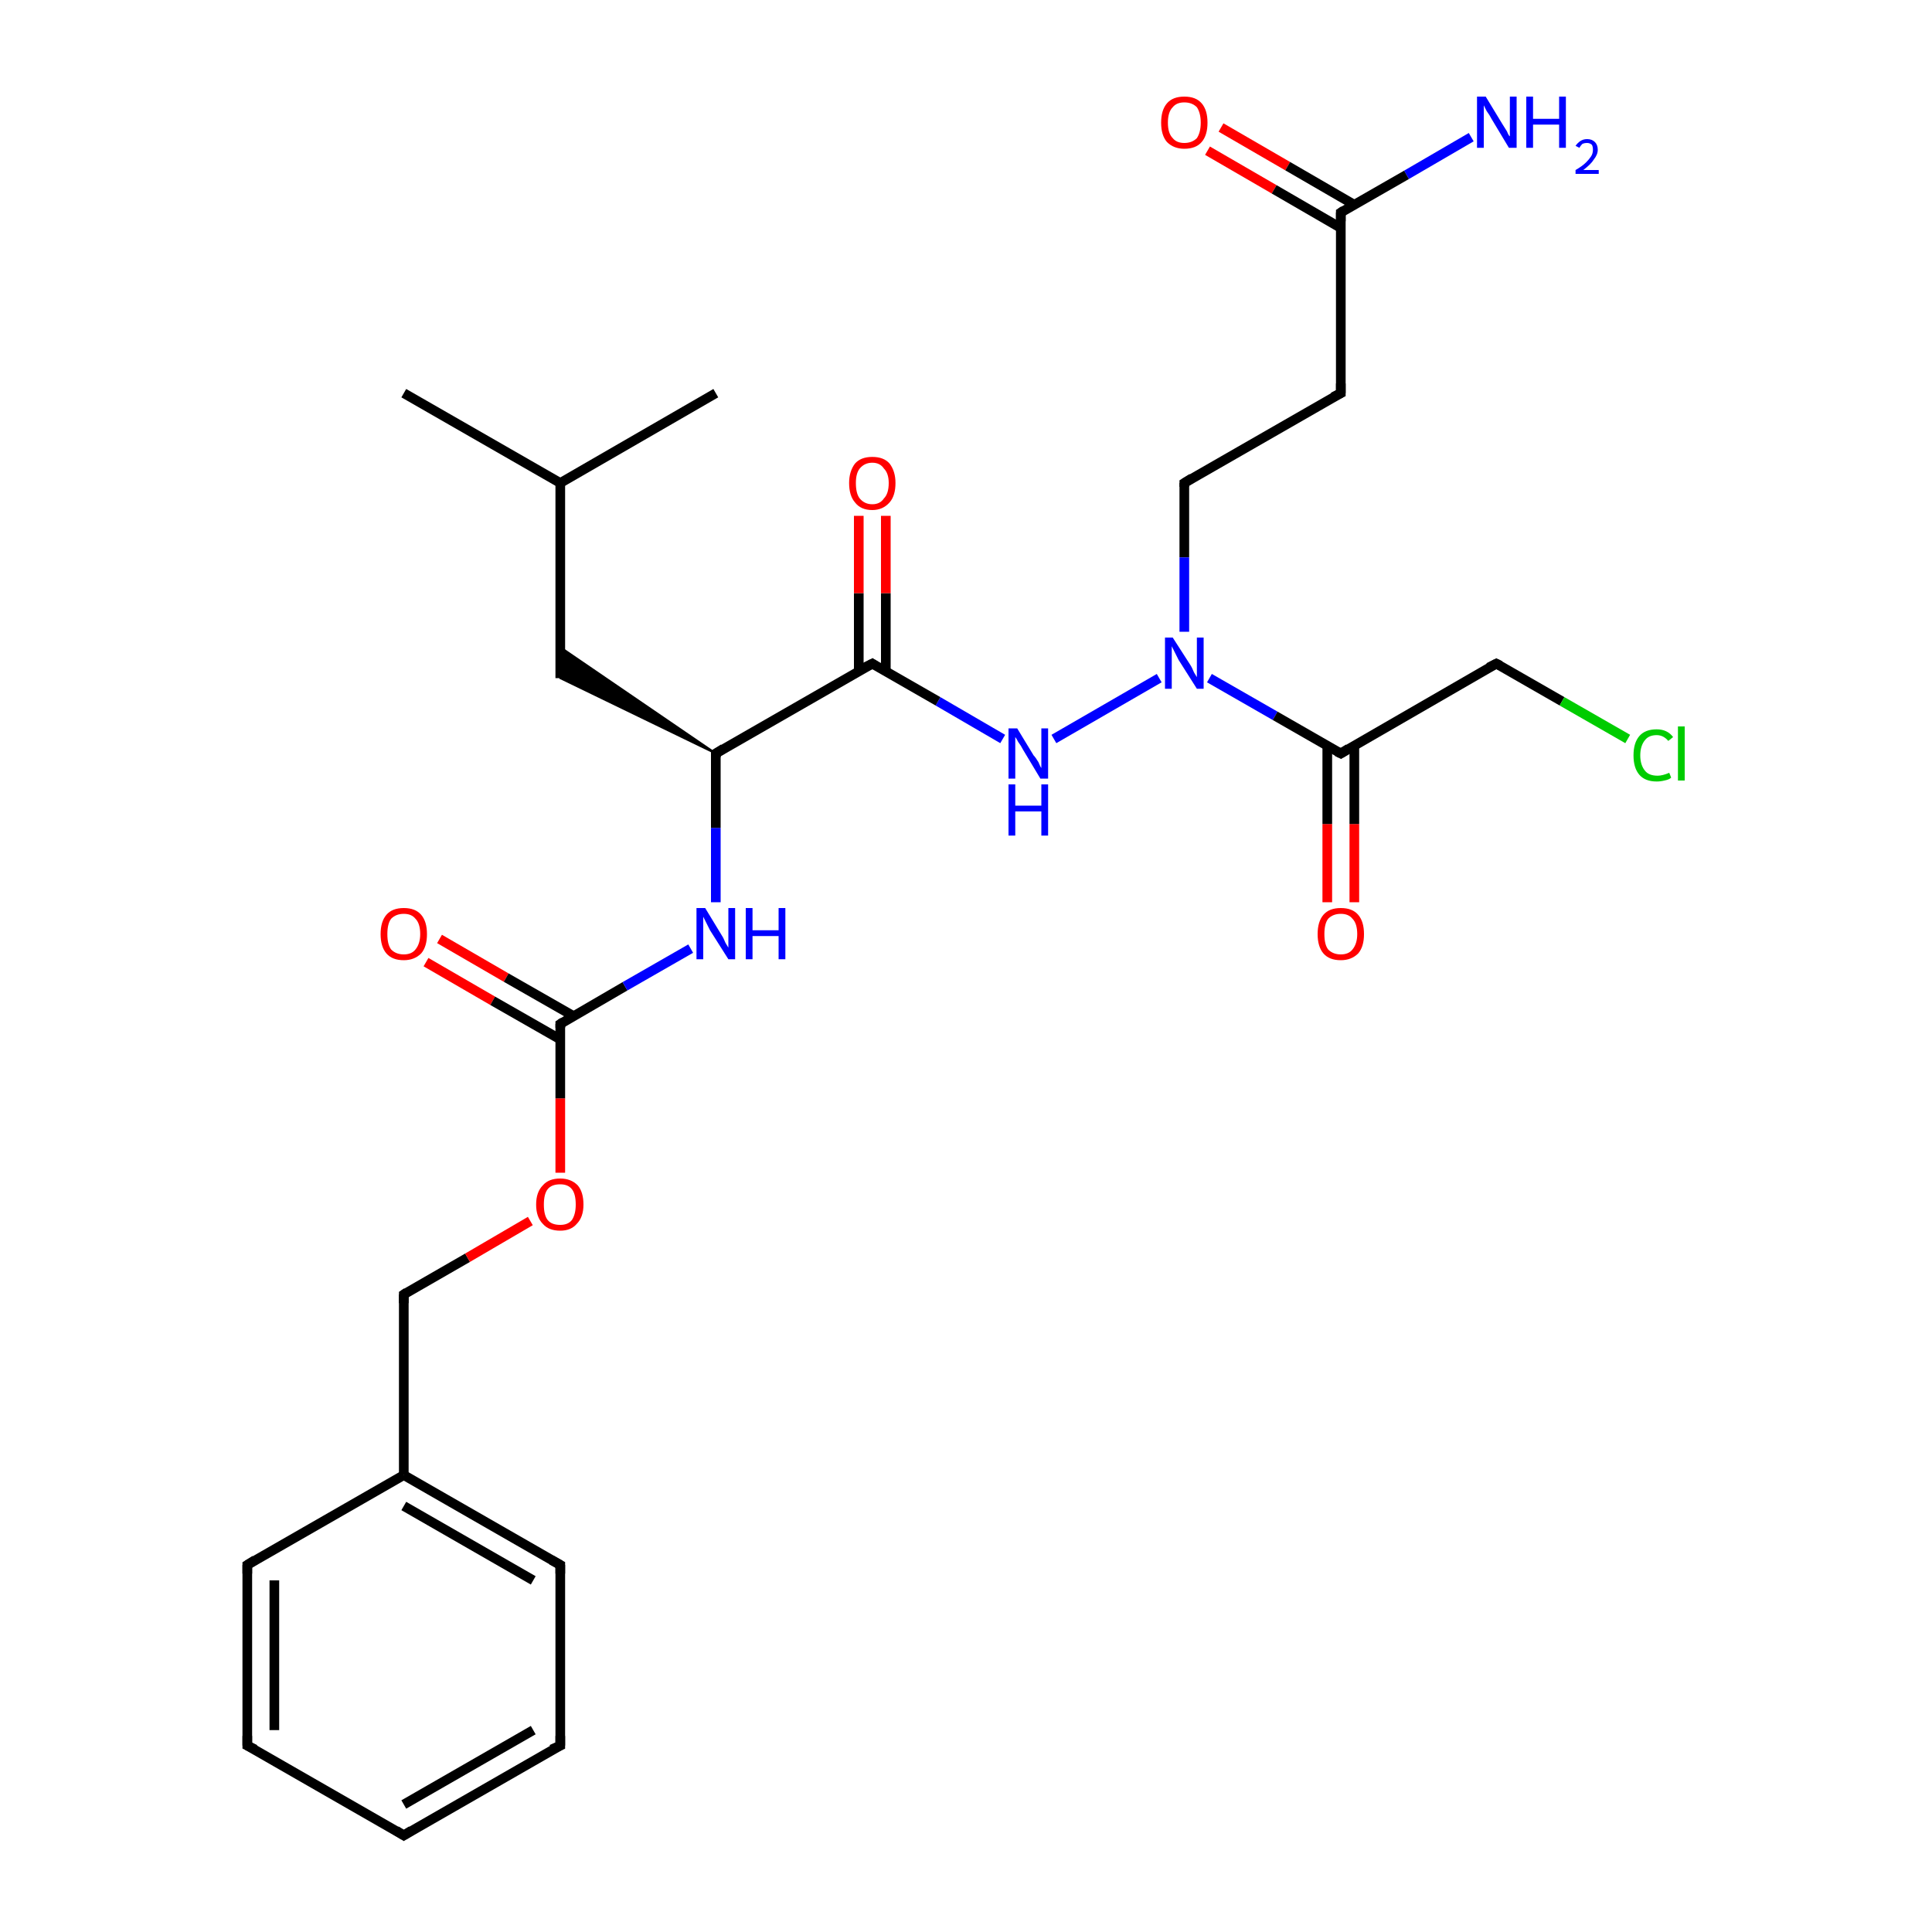 <?xml version='1.0' encoding='iso-8859-1'?>
<svg version='1.1' baseProfile='full'
              xmlns='http://www.w3.org/2000/svg'
                      xmlns:rdkit='http://www.rdkit.org/xml'
                      xmlns:xlink='http://www.w3.org/1999/xlink'
                  xml:space='preserve'
width='200px' height='200px' viewBox='0 0 200 200'>
<!-- END OF HEADER -->
<rect style='opacity:1.0;fill:#FFFFFF;stroke:none' width='200.0' height='200.0' x='0.0' y='0.0'> </rect>
<path class='bond-0 atom-25 atom-10' d='M 126.4,13.2 L 133.3,17.2' style='fill:none;fill-rule:evenodd;stroke:#FF0000;stroke-width:1.0px;stroke-linecap:butt;stroke-linejoin:miter;stroke-opacity:1' />
<path class='bond-0 atom-25 atom-10' d='M 133.3,17.2 L 140.2,21.2' style='fill:none;fill-rule:evenodd;stroke:#000000;stroke-width:1.0px;stroke-linecap:butt;stroke-linejoin:miter;stroke-opacity:1' />
<path class='bond-0 atom-25 atom-10' d='M 125.0,15.6 L 131.9,19.6' style='fill:none;fill-rule:evenodd;stroke:#FF0000;stroke-width:1.0px;stroke-linecap:butt;stroke-linejoin:miter;stroke-opacity:1' />
<path class='bond-0 atom-25 atom-10' d='M 131.9,19.6 L 138.8,23.6' style='fill:none;fill-rule:evenodd;stroke:#000000;stroke-width:1.0px;stroke-linecap:butt;stroke-linejoin:miter;stroke-opacity:1' />
<path class='bond-1 atom-22 atom-10' d='M 152.3,14.2 L 145.6,18.1' style='fill:none;fill-rule:evenodd;stroke:#0000FF;stroke-width:1.0px;stroke-linecap:butt;stroke-linejoin:miter;stroke-opacity:1' />
<path class='bond-1 atom-22 atom-10' d='M 145.6,18.1 L 138.8,22.0' style='fill:none;fill-rule:evenodd;stroke:#000000;stroke-width:1.0px;stroke-linecap:butt;stroke-linejoin:miter;stroke-opacity:1' />
<path class='bond-2 atom-12 atom-14' d='M 58.0,162.0 L 58.0,180.7' style='fill:none;fill-rule:evenodd;stroke:#000000;stroke-width:1.0px;stroke-linecap:butt;stroke-linejoin:miter;stroke-opacity:1' />
<path class='bond-3 atom-12 atom-8' d='M 58.0,162.0 L 41.8,152.7' style='fill:none;fill-rule:evenodd;stroke:#000000;stroke-width:1.0px;stroke-linecap:butt;stroke-linejoin:miter;stroke-opacity:1' />
<path class='bond-3 atom-12 atom-8' d='M 55.2,163.6 L 41.8,155.9' style='fill:none;fill-rule:evenodd;stroke:#000000;stroke-width:1.0px;stroke-linecap:butt;stroke-linejoin:miter;stroke-opacity:1' />
<path class='bond-4 atom-14 atom-15' d='M 58.0,180.7 L 41.8,190.0' style='fill:none;fill-rule:evenodd;stroke:#000000;stroke-width:1.0px;stroke-linecap:butt;stroke-linejoin:miter;stroke-opacity:1' />
<path class='bond-4 atom-14 atom-15' d='M 55.2,179.1 L 41.8,186.8' style='fill:none;fill-rule:evenodd;stroke:#000000;stroke-width:1.0px;stroke-linecap:butt;stroke-linejoin:miter;stroke-opacity:1' />
<path class='bond-5 atom-10 atom-9' d='M 138.8,22.0 L 138.8,40.7' style='fill:none;fill-rule:evenodd;stroke:#000000;stroke-width:1.0px;stroke-linecap:butt;stroke-linejoin:miter;stroke-opacity:1' />
<path class='bond-6 atom-0 atom-8' d='M 41.8,134.0 L 41.8,152.7' style='fill:none;fill-rule:evenodd;stroke:#000000;stroke-width:1.0px;stroke-linecap:butt;stroke-linejoin:miter;stroke-opacity:1' />
<path class='bond-7 atom-0 atom-24' d='M 41.8,134.0 L 48.4,130.2' style='fill:none;fill-rule:evenodd;stroke:#000000;stroke-width:1.0px;stroke-linecap:butt;stroke-linejoin:miter;stroke-opacity:1' />
<path class='bond-7 atom-0 atom-24' d='M 48.4,130.2 L 54.9,126.4' style='fill:none;fill-rule:evenodd;stroke:#FF0000;stroke-width:1.0px;stroke-linecap:butt;stroke-linejoin:miter;stroke-opacity:1' />
<path class='bond-8 atom-8 atom-17' d='M 41.8,152.7 L 25.6,162.0' style='fill:none;fill-rule:evenodd;stroke:#000000;stroke-width:1.0px;stroke-linecap:butt;stroke-linejoin:miter;stroke-opacity:1' />
<path class='bond-9 atom-26 atom-3' d='M 45.5,97.2 L 52.4,101.2' style='fill:none;fill-rule:evenodd;stroke:#FF0000;stroke-width:1.0px;stroke-linecap:butt;stroke-linejoin:miter;stroke-opacity:1' />
<path class='bond-9 atom-26 atom-3' d='M 52.4,101.2 L 59.4,105.2' style='fill:none;fill-rule:evenodd;stroke:#000000;stroke-width:1.0px;stroke-linecap:butt;stroke-linejoin:miter;stroke-opacity:1' />
<path class='bond-9 atom-26 atom-3' d='M 44.1,99.6 L 51.0,103.6' style='fill:none;fill-rule:evenodd;stroke:#FF0000;stroke-width:1.0px;stroke-linecap:butt;stroke-linejoin:miter;stroke-opacity:1' />
<path class='bond-9 atom-26 atom-3' d='M 51.0,103.6 L 58.0,107.6' style='fill:none;fill-rule:evenodd;stroke:#000000;stroke-width:1.0px;stroke-linecap:butt;stroke-linejoin:miter;stroke-opacity:1' />
<path class='bond-10 atom-15 atom-16' d='M 41.8,190.0 L 25.6,180.7' style='fill:none;fill-rule:evenodd;stroke:#000000;stroke-width:1.0px;stroke-linecap:butt;stroke-linejoin:miter;stroke-opacity:1' />
<path class='bond-11 atom-24 atom-3' d='M 58.0,121.4 L 58.0,113.7' style='fill:none;fill-rule:evenodd;stroke:#FF0000;stroke-width:1.0px;stroke-linecap:butt;stroke-linejoin:miter;stroke-opacity:1' />
<path class='bond-11 atom-24 atom-3' d='M 58.0,113.7 L 58.0,106.0' style='fill:none;fill-rule:evenodd;stroke:#000000;stroke-width:1.0px;stroke-linecap:butt;stroke-linejoin:miter;stroke-opacity:1' />
<path class='bond-12 atom-9 atom-7' d='M 138.8,40.7 L 122.6,50.0' style='fill:none;fill-rule:evenodd;stroke:#000000;stroke-width:1.0px;stroke-linecap:butt;stroke-linejoin:miter;stroke-opacity:1' />
<path class='bond-13 atom-7 atom-21' d='M 122.6,50.0 L 122.6,57.7' style='fill:none;fill-rule:evenodd;stroke:#000000;stroke-width:1.0px;stroke-linecap:butt;stroke-linejoin:miter;stroke-opacity:1' />
<path class='bond-13 atom-7 atom-21' d='M 122.6,57.7 L 122.6,65.4' style='fill:none;fill-rule:evenodd;stroke:#0000FF;stroke-width:1.0px;stroke-linecap:butt;stroke-linejoin:miter;stroke-opacity:1' />
<path class='bond-14 atom-3 atom-19' d='M 58.0,106.0 L 64.7,102.1' style='fill:none;fill-rule:evenodd;stroke:#000000;stroke-width:1.0px;stroke-linecap:butt;stroke-linejoin:miter;stroke-opacity:1' />
<path class='bond-14 atom-3 atom-19' d='M 64.7,102.1 L 71.5,98.2' style='fill:none;fill-rule:evenodd;stroke:#0000FF;stroke-width:1.0px;stroke-linecap:butt;stroke-linejoin:miter;stroke-opacity:1' />
<path class='bond-15 atom-17 atom-16' d='M 25.6,162.0 L 25.6,180.7' style='fill:none;fill-rule:evenodd;stroke:#000000;stroke-width:1.0px;stroke-linecap:butt;stroke-linejoin:miter;stroke-opacity:1' />
<path class='bond-15 atom-17 atom-16' d='M 28.4,163.6 L 28.4,179.1' style='fill:none;fill-rule:evenodd;stroke:#000000;stroke-width:1.0px;stroke-linecap:butt;stroke-linejoin:miter;stroke-opacity:1' />
<path class='bond-16 atom-21 atom-20' d='M 120.0,70.2 L 109.1,76.5' style='fill:none;fill-rule:evenodd;stroke:#0000FF;stroke-width:1.0px;stroke-linecap:butt;stroke-linejoin:miter;stroke-opacity:1' />
<path class='bond-17 atom-21 atom-11' d='M 125.2,70.2 L 132.0,74.1' style='fill:none;fill-rule:evenodd;stroke:#0000FF;stroke-width:1.0px;stroke-linecap:butt;stroke-linejoin:miter;stroke-opacity:1' />
<path class='bond-17 atom-21 atom-11' d='M 132.0,74.1 L 138.8,78.0' style='fill:none;fill-rule:evenodd;stroke:#000000;stroke-width:1.0px;stroke-linecap:butt;stroke-linejoin:miter;stroke-opacity:1' />
<path class='bond-18 atom-19 atom-5' d='M 74.1,93.4 L 74.1,85.7' style='fill:none;fill-rule:evenodd;stroke:#0000FF;stroke-width:1.0px;stroke-linecap:butt;stroke-linejoin:miter;stroke-opacity:1' />
<path class='bond-18 atom-19 atom-5' d='M 74.1,85.7 L 74.1,78.0' style='fill:none;fill-rule:evenodd;stroke:#000000;stroke-width:1.0px;stroke-linecap:butt;stroke-linejoin:miter;stroke-opacity:1' />
<path class='bond-19 atom-20 atom-6' d='M 103.8,76.5 L 97.1,72.6' style='fill:none;fill-rule:evenodd;stroke:#0000FF;stroke-width:1.0px;stroke-linecap:butt;stroke-linejoin:miter;stroke-opacity:1' />
<path class='bond-19 atom-20 atom-6' d='M 97.1,72.6 L 90.3,68.7' style='fill:none;fill-rule:evenodd;stroke:#000000;stroke-width:1.0px;stroke-linecap:butt;stroke-linejoin:miter;stroke-opacity:1' />
<path class='bond-20 atom-5 atom-6' d='M 74.1,78.0 L 90.3,68.7' style='fill:none;fill-rule:evenodd;stroke:#000000;stroke-width:1.0px;stroke-linecap:butt;stroke-linejoin:miter;stroke-opacity:1' />
<path class='bond-21 atom-5 atom-13' d='M 74.1,78.0 L 58.0,70.2 L 58.0,67.0 Z' style='fill:#000000;fill-rule:evenodd;fill-opacity:1;stroke:#000000;stroke-width:0.2px;stroke-linecap:butt;stroke-linejoin:miter;stroke-miterlimit:10;stroke-opacity:1;' />
<path class='bond-22 atom-6 atom-27' d='M 91.7,69.5 L 91.7,61.4' style='fill:none;fill-rule:evenodd;stroke:#000000;stroke-width:1.0px;stroke-linecap:butt;stroke-linejoin:miter;stroke-opacity:1' />
<path class='bond-22 atom-6 atom-27' d='M 91.7,61.4 L 91.7,53.4' style='fill:none;fill-rule:evenodd;stroke:#FF0000;stroke-width:1.0px;stroke-linecap:butt;stroke-linejoin:miter;stroke-opacity:1' />
<path class='bond-22 atom-6 atom-27' d='M 88.9,69.5 L 88.9,61.4' style='fill:none;fill-rule:evenodd;stroke:#000000;stroke-width:1.0px;stroke-linecap:butt;stroke-linejoin:miter;stroke-opacity:1' />
<path class='bond-22 atom-6 atom-27' d='M 88.9,61.4 L 88.9,53.4' style='fill:none;fill-rule:evenodd;stroke:#FF0000;stroke-width:1.0px;stroke-linecap:butt;stroke-linejoin:miter;stroke-opacity:1' />
<path class='bond-23 atom-23 atom-11' d='M 137.4,93.4 L 137.4,85.3' style='fill:none;fill-rule:evenodd;stroke:#FF0000;stroke-width:1.0px;stroke-linecap:butt;stroke-linejoin:miter;stroke-opacity:1' />
<path class='bond-23 atom-23 atom-11' d='M 137.4,85.3 L 137.4,77.2' style='fill:none;fill-rule:evenodd;stroke:#000000;stroke-width:1.0px;stroke-linecap:butt;stroke-linejoin:miter;stroke-opacity:1' />
<path class='bond-23 atom-23 atom-11' d='M 140.2,93.4 L 140.2,85.3' style='fill:none;fill-rule:evenodd;stroke:#FF0000;stroke-width:1.0px;stroke-linecap:butt;stroke-linejoin:miter;stroke-opacity:1' />
<path class='bond-23 atom-23 atom-11' d='M 140.2,85.3 L 140.2,77.2' style='fill:none;fill-rule:evenodd;stroke:#000000;stroke-width:1.0px;stroke-linecap:butt;stroke-linejoin:miter;stroke-opacity:1' />
<path class='bond-24 atom-11 atom-4' d='M 138.8,78.0 L 154.9,68.7' style='fill:none;fill-rule:evenodd;stroke:#000000;stroke-width:1.0px;stroke-linecap:butt;stroke-linejoin:miter;stroke-opacity:1' />
<path class='bond-25 atom-1 atom-18' d='M 41.8,40.7 L 58.0,50.0' style='fill:none;fill-rule:evenodd;stroke:#000000;stroke-width:1.0px;stroke-linecap:butt;stroke-linejoin:miter;stroke-opacity:1' />
<path class='bond-26 atom-13 atom-18' d='M 58.0,70.2 L 58.0,50.0' style='fill:none;fill-rule:evenodd;stroke:#000000;stroke-width:1.0px;stroke-linecap:butt;stroke-linejoin:miter;stroke-opacity:1' />
<path class='bond-27 atom-18 atom-2' d='M 58.0,50.0 L 74.1,40.7' style='fill:none;fill-rule:evenodd;stroke:#000000;stroke-width:1.0px;stroke-linecap:butt;stroke-linejoin:miter;stroke-opacity:1' />
<path class='bond-28 atom-4 atom-28' d='M 154.9,68.7 L 161.7,72.6' style='fill:none;fill-rule:evenodd;stroke:#000000;stroke-width:1.0px;stroke-linecap:butt;stroke-linejoin:miter;stroke-opacity:1' />
<path class='bond-28 atom-4 atom-28' d='M 161.7,72.6 L 168.5,76.5' style='fill:none;fill-rule:evenodd;stroke:#00CC00;stroke-width:1.0px;stroke-linecap:butt;stroke-linejoin:miter;stroke-opacity:1' />
<path d='M 41.8,134.9 L 41.8,134.0 L 42.1,133.8' style='fill:none;stroke:#000000;stroke-width:1.0px;stroke-linecap:butt;stroke-linejoin:miter;stroke-miterlimit:10;stroke-opacity:1;' />
<path d='M 58.0,106.4 L 58.0,106.0 L 58.3,105.8' style='fill:none;stroke:#000000;stroke-width:1.0px;stroke-linecap:butt;stroke-linejoin:miter;stroke-miterlimit:10;stroke-opacity:1;' />
<path d='M 154.1,69.1 L 154.9,68.7 L 155.3,68.9' style='fill:none;stroke:#000000;stroke-width:1.0px;stroke-linecap:butt;stroke-linejoin:miter;stroke-miterlimit:10;stroke-opacity:1;' />
<path d='M 74.1,78.4 L 74.1,78.0 L 74.9,77.5' style='fill:none;stroke:#000000;stroke-width:1.0px;stroke-linecap:butt;stroke-linejoin:miter;stroke-miterlimit:10;stroke-opacity:1;' />
<path d='M 90.6,68.9 L 90.3,68.7 L 89.5,69.1' style='fill:none;stroke:#000000;stroke-width:1.0px;stroke-linecap:butt;stroke-linejoin:miter;stroke-miterlimit:10;stroke-opacity:1;' />
<path d='M 123.4,49.5 L 122.6,50.0 L 122.6,50.4' style='fill:none;stroke:#000000;stroke-width:1.0px;stroke-linecap:butt;stroke-linejoin:miter;stroke-miterlimit:10;stroke-opacity:1;' />
<path d='M 138.8,39.7 L 138.8,40.7 L 138.0,41.1' style='fill:none;stroke:#000000;stroke-width:1.0px;stroke-linecap:butt;stroke-linejoin:miter;stroke-miterlimit:10;stroke-opacity:1;' />
<path d='M 139.1,21.8 L 138.8,22.0 L 138.8,22.9' style='fill:none;stroke:#000000;stroke-width:1.0px;stroke-linecap:butt;stroke-linejoin:miter;stroke-miterlimit:10;stroke-opacity:1;' />
<path d='M 138.4,77.8 L 138.8,78.0 L 139.6,77.5' style='fill:none;stroke:#000000;stroke-width:1.0px;stroke-linecap:butt;stroke-linejoin:miter;stroke-miterlimit:10;stroke-opacity:1;' />
<path d='M 58.0,162.9 L 58.0,162.0 L 57.1,161.5' style='fill:none;stroke:#000000;stroke-width:1.0px;stroke-linecap:butt;stroke-linejoin:miter;stroke-miterlimit:10;stroke-opacity:1;' />
<path d='M 58.0,179.7 L 58.0,180.7 L 57.1,181.1' style='fill:none;stroke:#000000;stroke-width:1.0px;stroke-linecap:butt;stroke-linejoin:miter;stroke-miterlimit:10;stroke-opacity:1;' />
<path d='M 42.6,189.5 L 41.8,190.0 L 41.0,189.5' style='fill:none;stroke:#000000;stroke-width:1.0px;stroke-linecap:butt;stroke-linejoin:miter;stroke-miterlimit:10;stroke-opacity:1;' />
<path d='M 26.4,181.1 L 25.6,180.7 L 25.6,179.7' style='fill:none;stroke:#000000;stroke-width:1.0px;stroke-linecap:butt;stroke-linejoin:miter;stroke-miterlimit:10;stroke-opacity:1;' />
<path d='M 26.4,161.5 L 25.6,162.0 L 25.6,162.9' style='fill:none;stroke:#000000;stroke-width:1.0px;stroke-linecap:butt;stroke-linejoin:miter;stroke-miterlimit:10;stroke-opacity:1;' />
<path class='atom-19' d='M 73.0 94.0
L 74.7 96.8
Q 74.9 97.1, 75.1 97.6
Q 75.4 98.1, 75.4 98.1
L 75.4 94.0
L 76.1 94.0
L 76.1 99.3
L 75.4 99.3
L 73.5 96.3
Q 73.3 95.9, 73.1 95.5
Q 72.9 95.1, 72.8 94.9
L 72.8 99.3
L 72.1 99.3
L 72.1 94.0
L 73.0 94.0
' fill='#0000FF'/>
<path class='atom-19' d='M 77.2 94.0
L 77.9 94.0
L 77.9 96.3
L 80.6 96.3
L 80.6 94.0
L 81.3 94.0
L 81.3 99.3
L 80.6 99.3
L 80.6 96.9
L 77.9 96.9
L 77.9 99.3
L 77.2 99.3
L 77.2 94.0
' fill='#0000FF'/>
<path class='atom-20' d='M 105.3 75.4
L 107.0 78.2
Q 107.2 78.4, 107.5 78.9
Q 107.7 79.4, 107.8 79.5
L 107.8 75.4
L 108.5 75.4
L 108.5 80.6
L 107.7 80.6
L 105.9 77.6
Q 105.7 77.2, 105.4 76.8
Q 105.2 76.4, 105.1 76.3
L 105.1 80.6
L 104.4 80.6
L 104.4 75.4
L 105.3 75.4
' fill='#0000FF'/>
<path class='atom-20' d='M 104.4 81.2
L 105.1 81.2
L 105.1 83.4
L 107.8 83.4
L 107.8 81.2
L 108.5 81.2
L 108.5 86.5
L 107.8 86.5
L 107.8 84.0
L 105.1 84.0
L 105.1 86.5
L 104.4 86.5
L 104.4 81.2
' fill='#0000FF'/>
<path class='atom-21' d='M 121.4 66.0
L 123.2 68.8
Q 123.4 69.1, 123.6 69.6
Q 123.9 70.1, 123.9 70.1
L 123.9 66.0
L 124.6 66.0
L 124.6 71.3
L 123.9 71.3
L 122.0 68.3
Q 121.8 67.9, 121.6 67.5
Q 121.4 67.1, 121.3 66.9
L 121.3 71.3
L 120.6 71.3
L 120.6 66.0
L 121.4 66.0
' fill='#0000FF'/>
<path class='atom-22' d='M 153.8 10.0
L 155.5 12.8
Q 155.7 13.1, 156.0 13.6
Q 156.2 14.1, 156.3 14.1
L 156.3 10.0
L 157.0 10.0
L 157.0 15.3
L 156.2 15.3
L 154.4 12.3
Q 154.2 11.9, 153.9 11.5
Q 153.7 11.1, 153.6 10.9
L 153.6 15.3
L 152.9 15.3
L 152.9 10.0
L 153.8 10.0
' fill='#0000FF'/>
<path class='atom-22' d='M 158.0 10.0
L 158.7 10.0
L 158.7 12.3
L 161.4 12.3
L 161.4 10.0
L 162.1 10.0
L 162.1 15.3
L 161.4 15.3
L 161.4 12.9
L 158.7 12.9
L 158.7 15.3
L 158.0 15.3
L 158.0 10.0
' fill='#0000FF'/>
<path class='atom-22' d='M 163.1 15.1
Q 163.3 14.8, 163.6 14.6
Q 163.9 14.4, 164.3 14.4
Q 164.8 14.4, 165.1 14.7
Q 165.4 15.0, 165.4 15.5
Q 165.4 16.0, 165.0 16.5
Q 164.7 17.0, 163.9 17.6
L 165.5 17.6
L 165.5 18.0
L 163.1 18.0
L 163.1 17.6
Q 163.8 17.2, 164.2 16.8
Q 164.5 16.5, 164.7 16.2
Q 164.9 15.9, 164.9 15.5
Q 164.9 15.2, 164.8 15.0
Q 164.6 14.8, 164.3 14.8
Q 164.0 14.8, 163.8 14.9
Q 163.6 15.1, 163.5 15.3
L 163.1 15.1
' fill='#0000FF'/>
<path class='atom-23' d='M 136.4 96.7
Q 136.4 95.4, 137.0 94.7
Q 137.6 94.0, 138.8 94.0
Q 140.0 94.0, 140.6 94.7
Q 141.2 95.4, 141.2 96.7
Q 141.2 98.0, 140.6 98.7
Q 139.9 99.4, 138.8 99.4
Q 137.6 99.4, 137.0 98.7
Q 136.4 98.0, 136.4 96.7
M 138.8 98.8
Q 139.6 98.8, 140.0 98.3
Q 140.5 97.7, 140.5 96.7
Q 140.5 95.6, 140.0 95.1
Q 139.6 94.6, 138.8 94.6
Q 138.0 94.6, 137.5 95.1
Q 137.1 95.6, 137.1 96.7
Q 137.1 97.8, 137.5 98.3
Q 138.0 98.8, 138.8 98.8
' fill='#FF0000'/>
<path class='atom-24' d='M 55.5 124.7
Q 55.5 123.4, 56.2 122.7
Q 56.8 122.0, 58.0 122.0
Q 59.1 122.0, 59.8 122.7
Q 60.4 123.4, 60.4 124.7
Q 60.4 126.0, 59.7 126.7
Q 59.1 127.4, 58.0 127.4
Q 56.8 127.4, 56.2 126.7
Q 55.5 126.0, 55.5 124.7
M 58.0 126.8
Q 58.8 126.8, 59.2 126.3
Q 59.6 125.7, 59.6 124.7
Q 59.6 123.6, 59.2 123.1
Q 58.8 122.6, 58.0 122.6
Q 57.1 122.6, 56.7 123.1
Q 56.3 123.6, 56.3 124.7
Q 56.3 125.8, 56.7 126.3
Q 57.1 126.8, 58.0 126.8
' fill='#FF0000'/>
<path class='atom-25' d='M 120.2 12.7
Q 120.2 11.4, 120.8 10.7
Q 121.4 10.0, 122.6 10.0
Q 123.8 10.0, 124.4 10.7
Q 125.0 11.4, 125.0 12.7
Q 125.0 14.0, 124.4 14.7
Q 123.8 15.4, 122.6 15.4
Q 121.5 15.4, 120.8 14.7
Q 120.2 14.0, 120.2 12.7
M 122.6 14.8
Q 123.4 14.8, 123.9 14.3
Q 124.3 13.7, 124.3 12.7
Q 124.3 11.7, 123.9 11.1
Q 123.4 10.6, 122.6 10.6
Q 121.8 10.6, 121.4 11.1
Q 120.9 11.6, 120.9 12.7
Q 120.9 13.8, 121.4 14.3
Q 121.8 14.8, 122.6 14.8
' fill='#FF0000'/>
<path class='atom-26' d='M 39.4 96.7
Q 39.4 95.4, 40.0 94.7
Q 40.6 94.0, 41.8 94.0
Q 43.0 94.0, 43.6 94.7
Q 44.2 95.4, 44.2 96.7
Q 44.2 98.0, 43.6 98.7
Q 42.9 99.4, 41.8 99.4
Q 40.6 99.4, 40.0 98.7
Q 39.4 98.0, 39.4 96.7
M 41.8 98.8
Q 42.6 98.8, 43.0 98.3
Q 43.5 97.7, 43.5 96.7
Q 43.5 95.6, 43.0 95.1
Q 42.6 94.6, 41.8 94.6
Q 41.0 94.6, 40.5 95.1
Q 40.1 95.6, 40.1 96.7
Q 40.1 97.8, 40.5 98.3
Q 41.0 98.8, 41.8 98.8
' fill='#FF0000'/>
<path class='atom-27' d='M 87.9 50.0
Q 87.9 48.8, 88.5 48.0
Q 89.1 47.3, 90.3 47.3
Q 91.5 47.3, 92.1 48.0
Q 92.7 48.8, 92.7 50.0
Q 92.7 51.3, 92.1 52.0
Q 91.4 52.8, 90.3 52.8
Q 89.1 52.8, 88.5 52.0
Q 87.9 51.3, 87.9 50.0
M 90.3 52.2
Q 91.1 52.2, 91.5 51.6
Q 92.0 51.1, 92.0 50.0
Q 92.0 49.0, 91.5 48.5
Q 91.1 47.9, 90.3 47.9
Q 89.5 47.9, 89.0 48.5
Q 88.6 49.0, 88.6 50.0
Q 88.6 51.1, 89.0 51.6
Q 89.5 52.2, 90.3 52.2
' fill='#FF0000'/>
<path class='atom-28' d='M 169.1 78.2
Q 169.1 76.9, 169.7 76.2
Q 170.3 75.5, 171.5 75.5
Q 172.6 75.5, 173.2 76.3
L 172.7 76.7
Q 172.2 76.1, 171.5 76.1
Q 170.7 76.1, 170.3 76.6
Q 169.8 77.2, 169.8 78.2
Q 169.8 79.2, 170.3 79.8
Q 170.7 80.3, 171.6 80.3
Q 172.1 80.3, 172.8 80.0
L 173.0 80.5
Q 172.8 80.7, 172.3 80.8
Q 171.9 80.9, 171.5 80.9
Q 170.3 80.9, 169.7 80.2
Q 169.1 79.5, 169.1 78.2
' fill='#00CC00'/>
<path class='atom-28' d='M 173.7 75.2
L 174.4 75.2
L 174.4 80.8
L 173.7 80.8
L 173.7 75.2
' fill='#00CC00'/>
</svg>
